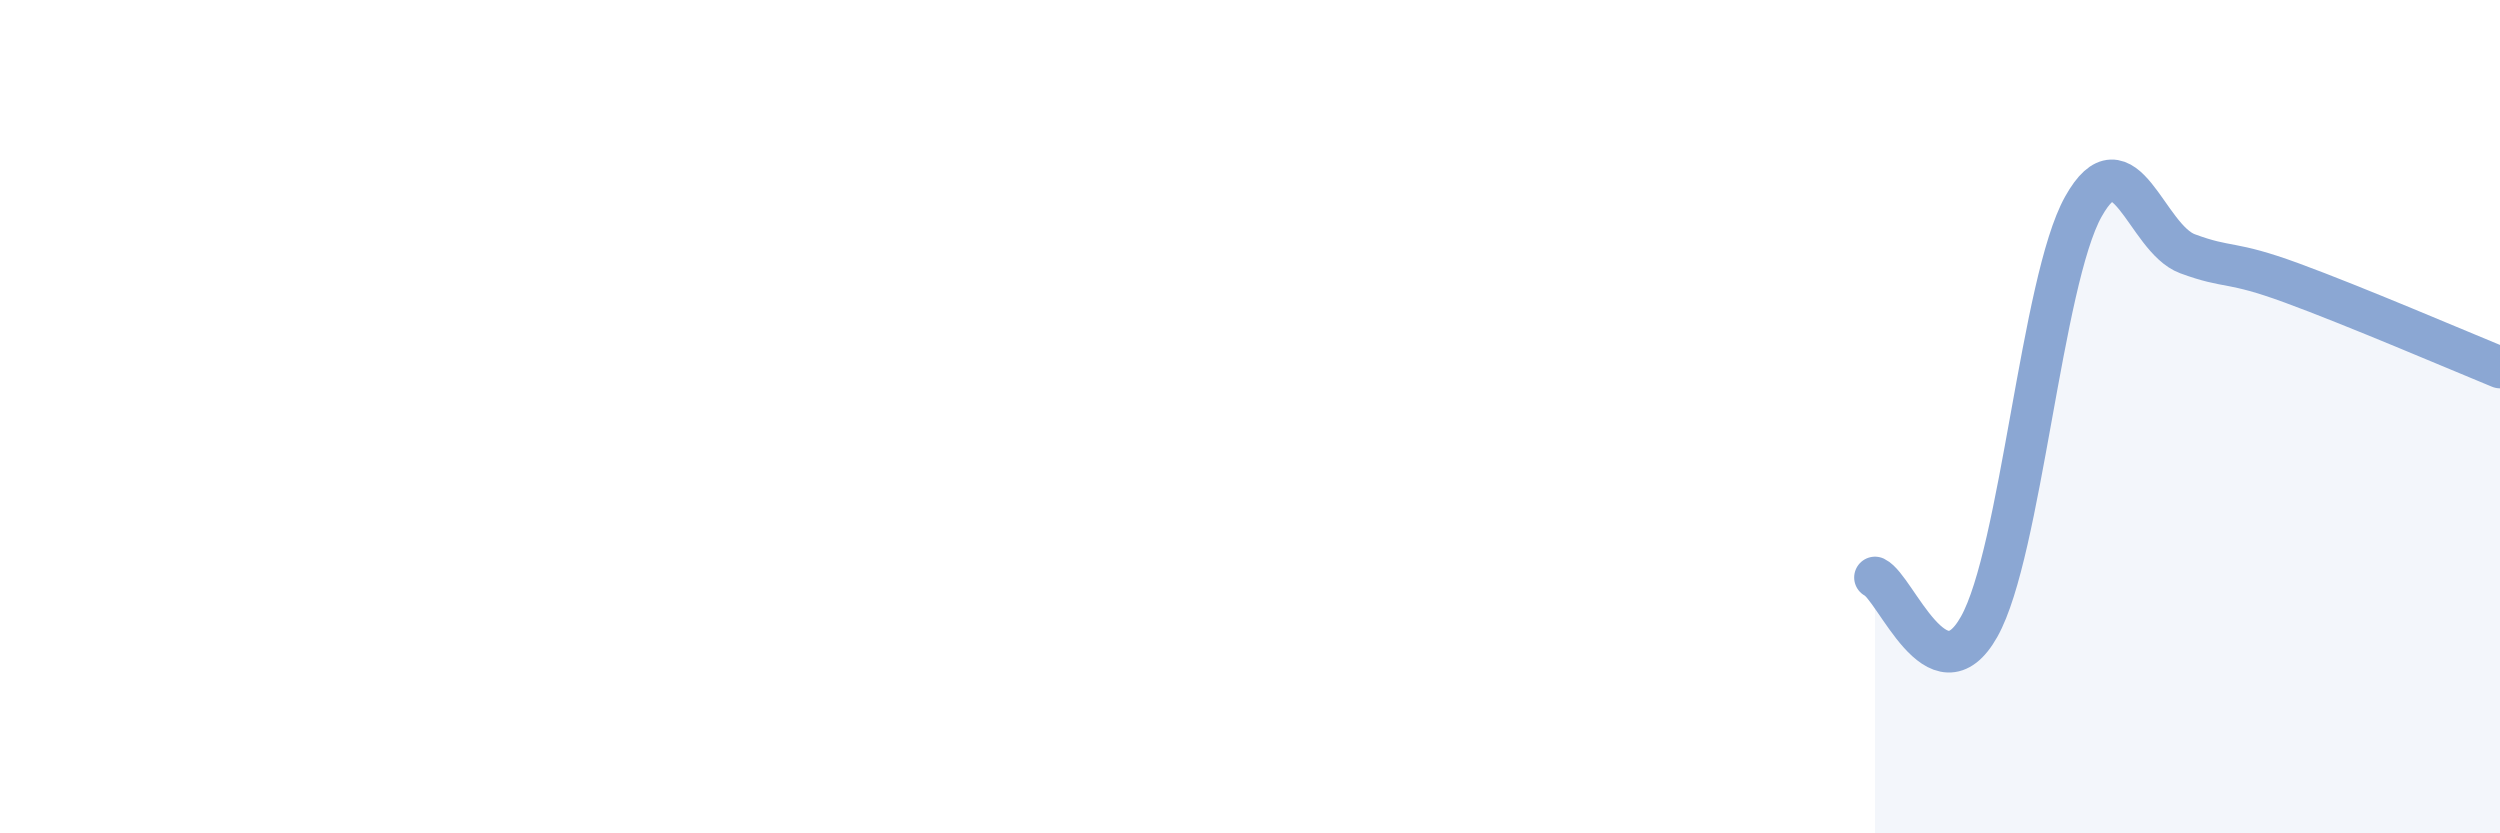 
    <svg width="60" height="20" viewBox="0 0 60 20" xmlns="http://www.w3.org/2000/svg">
      <path
        d="M 45,13.86 C 45.5,14.1 46.5,16.82 47.5,15.04 C 48.5,13.26 49,6.75 50,4.96 C 51,3.17 51.5,5.72 52.5,6.09 C 53.5,6.46 53.5,6.24 55,6.79 C 56.5,7.34 59,8.41 60,8.82L60 20L45 20Z"
        fill="#8ba7d3"
        opacity="0.1"
        stroke-linecap="round"
        stroke-linejoin="round"
      />
      <path
        d="M 45,13.86 C 45.5,14.1 46.5,16.82 47.5,15.04 C 48.5,13.26 49,6.75 50,4.96 C 51,3.17 51.5,5.72 52.5,6.09 C 53.5,6.46 53.5,6.24 55,6.79 C 56.5,7.34 59,8.41 60,8.82"
        stroke="#8ba7d3"
        stroke-width="1"
        fill="none"
        stroke-linecap="round"
        stroke-linejoin="round"
      />
    </svg>
  